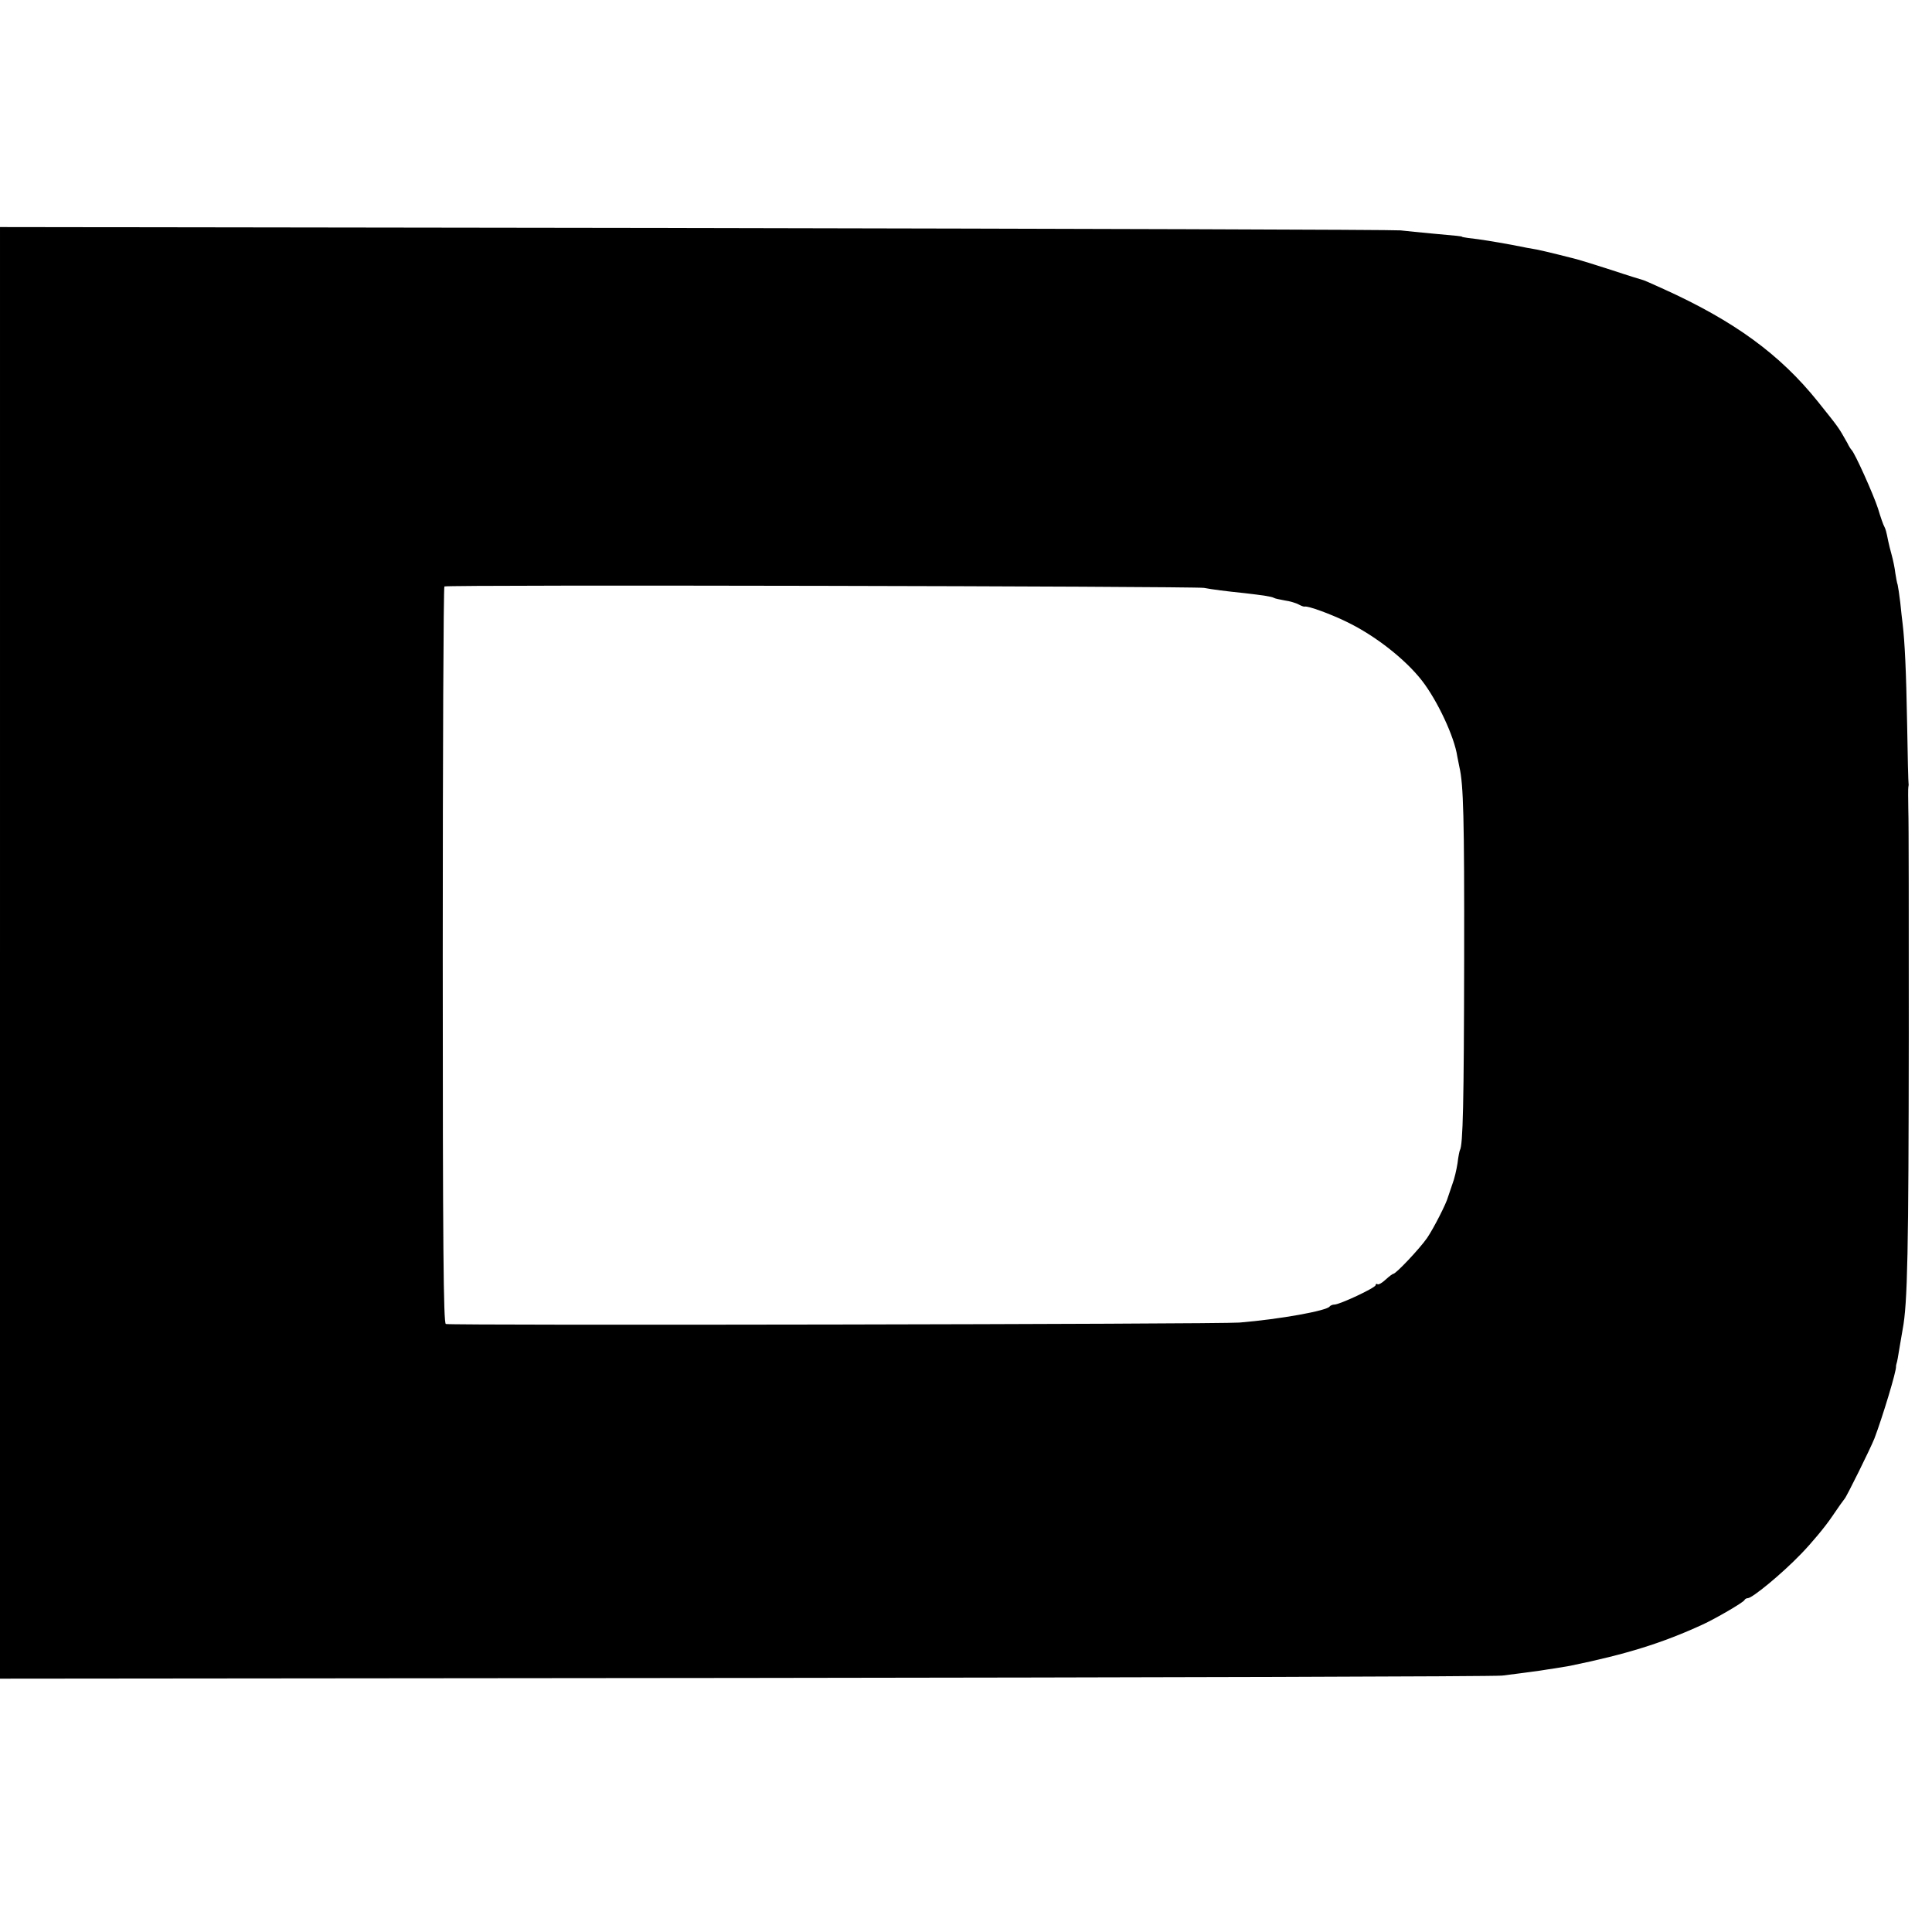 <?xml version="1.0" standalone="no"?>
<!DOCTYPE svg PUBLIC "-//W3C//DTD SVG 20010904//EN"
 "http://www.w3.org/TR/2001/REC-SVG-20010904/DTD/svg10.dtd">
<svg version="1.0" xmlns="http://www.w3.org/2000/svg"
 width="816pt" height="816pt" viewBox="0 0 816 816"
 preserveAspectRatio="xMidYMid meet">
<g transform="translate(0,816) scale(0.1,-0.1)"
fill="#000000" stroke="none">
<path d="M0 4135 l0 -3065 3148 3 c1731 2 3170 6 3197 10 49 6 102 13 160 21
17 3 46 7 65 10 19 3 46 8 60 10 239 49 390 96 560 174 55 25 175 95 178 104
2 4 8 8 14 8 19 0 143 102 224 186 45 46 103 116 130 156 27 40 52 75 55 78 7
6 110 214 126 255 33 87 94 287 91 304 0 3 1 8 2 11 3 8 7 31 14 75 4 22 9 54
12 70 21 110 25 328 26 1245 0 476 0 903 -2 950 -1 47 -1 90 0 95 1 6 2 12 1
15 -1 3 -4 115 -6 250 -4 226 -10 349 -19 425 -2 17 -7 57 -10 90 -4 33 -9 67
-11 75 -3 8 -7 31 -10 50 -2 19 -9 53 -15 75 -6 22 -13 49 -15 60 -8 41 -11
50 -16 60 -4 6 -16 40 -27 77 -19 59 -98 235 -112 248 -3 3 -11 15 -17 28 -40
71 -35 63 -126 177 -159 198 -352 339 -650 474 -48 22 -89 40 -90 39 -1 0 -60
18 -132 42 -71 23 -137 43 -145 45 -8 2 -44 11 -79 20 -35 9 -76 18 -90 21
-14 2 -62 11 -106 20 -77 14 -131 23 -185 29 -14 2 -25 4 -25 5 0 2 -17 4
-130 14 -44 4 -102 10 -130 13 -27 3 -1370 7 -2982 10 l-2933 4 0 -3066z
m5085 1542 c37 -7 92 -14 170 -22 79 -9 117 -15 125 -20 4 -3 25 -7 46 -11 22
-3 48 -11 59 -17 11 -6 22 -10 25 -9 14 4 112 -32 179 -65 120 -58 247 -158
317 -248 65 -84 137 -237 149 -320 2 -11 6 -31 9 -45 17 -73 21 -212 20 -810
-1 -611 -5 -787 -18 -808 -2 -4 -7 -29 -10 -55 -4 -26 -13 -66 -22 -89 -8 -24
-16 -47 -18 -53 -7 -28 -61 -133 -88 -173 -31 -45 -132 -152 -143 -152 -3 0
-18 -11 -32 -24 -15 -14 -30 -23 -35 -20 -4 3 -8 1 -8 -4 0 -11 -152 -82 -174
-82 -8 0 -17 -4 -20 -8 -11 -18 -211 -54 -381 -68 -85 -7 -3331 -13 -3352 -6
-10 3 -13 323 -13 1556 0 854 3 1556 7 1559 7 8 3162 1 3208 -6z"/>
</g>
</svg>
